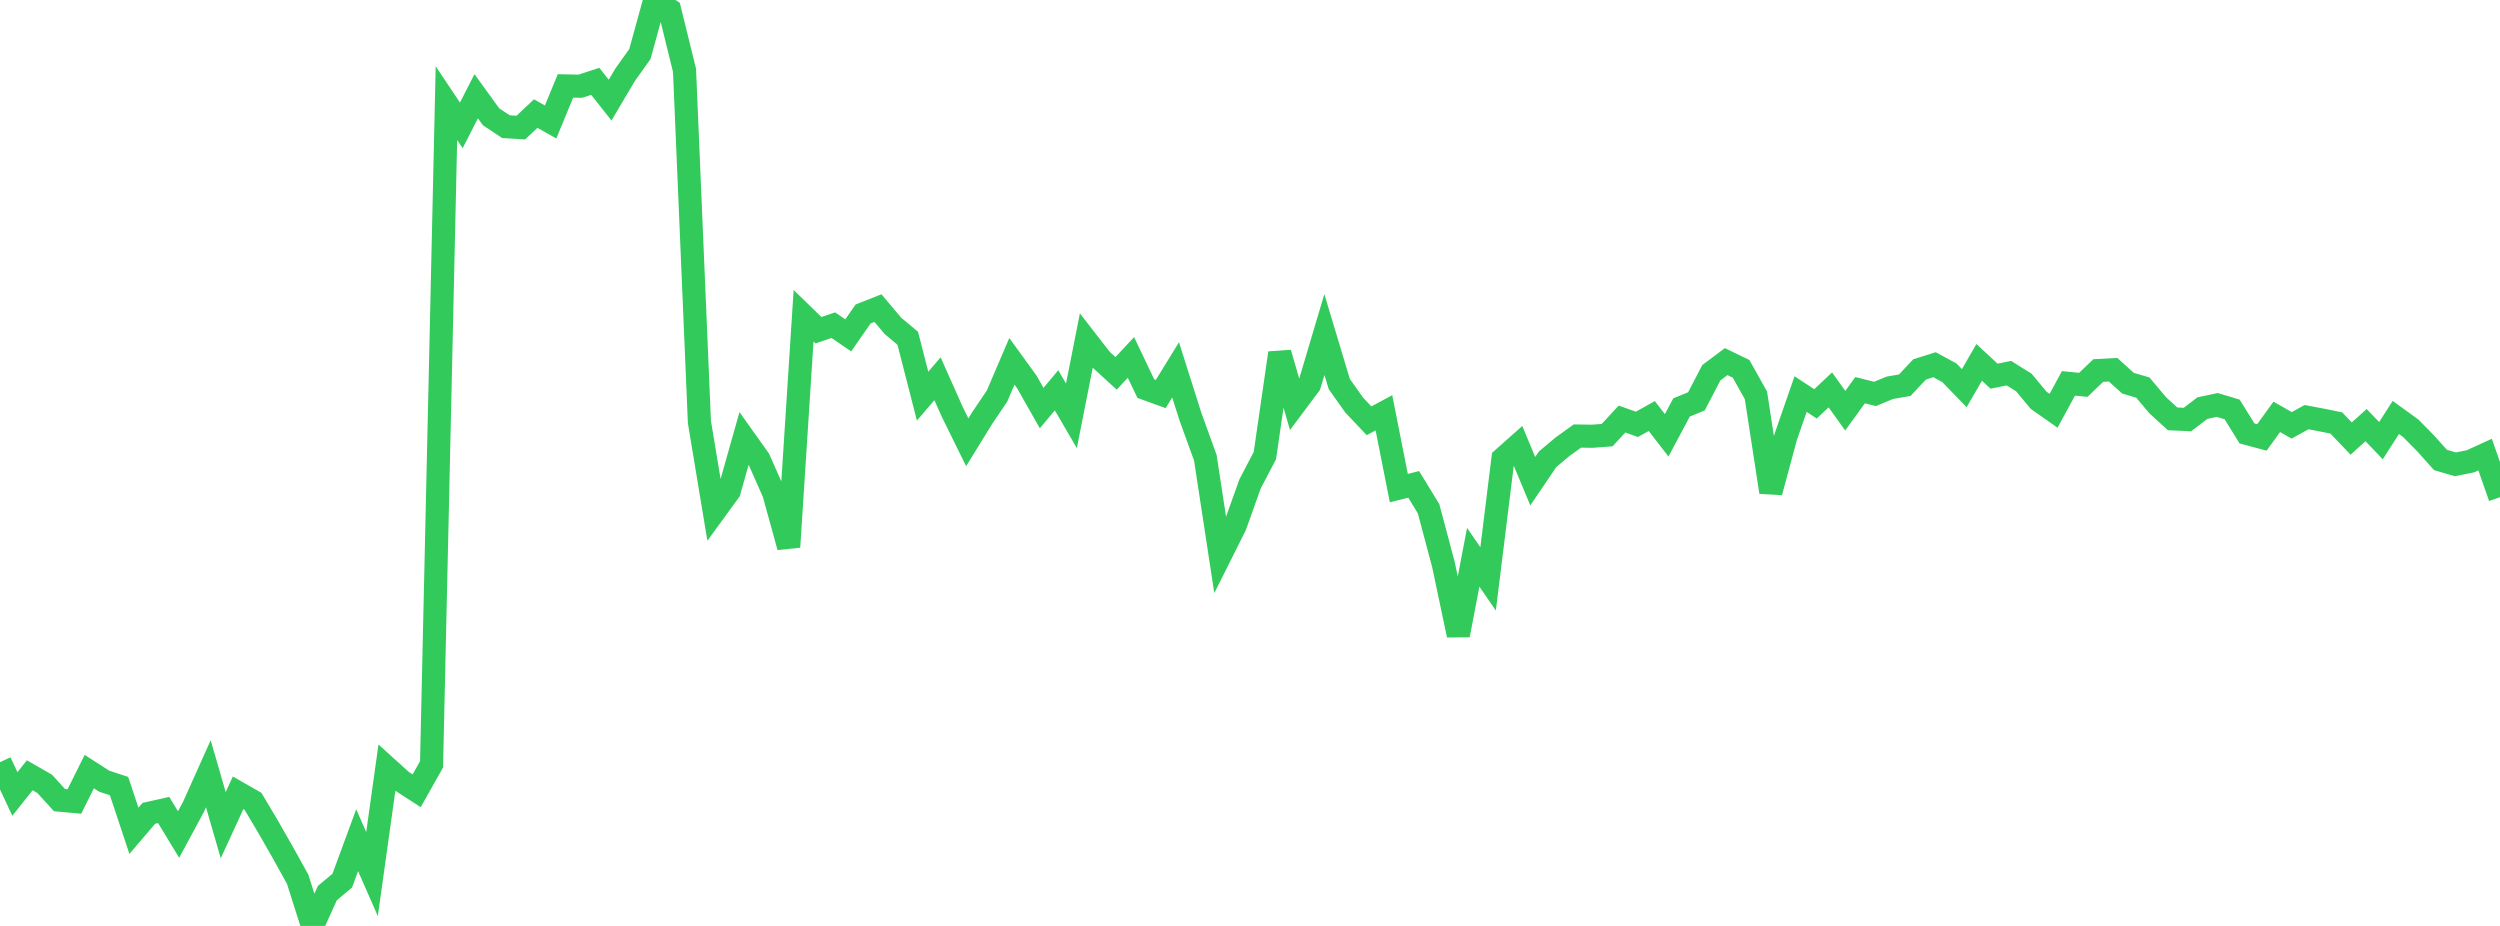 <?xml version="1.0" standalone="no"?>
<!DOCTYPE svg PUBLIC "-//W3C//DTD SVG 1.1//EN" "http://www.w3.org/Graphics/SVG/1.1/DTD/svg11.dtd">

<svg width="135" height="50" viewBox="0 0 135 50" preserveAspectRatio="none" 
  xmlns="http://www.w3.org/2000/svg"
  xmlns:xlink="http://www.w3.org/1999/xlink">


<polyline points="0.0, 41.158 0.804, 42.874 1.607, 41.865 2.411, 42.326 3.214, 43.208 4.018, 43.28 4.821, 41.666 5.625, 42.184 6.429, 42.449 7.232, 44.864 8.036, 43.92 8.839, 43.74 9.643, 45.065 10.446, 43.575 11.25, 41.782 12.054, 44.561 12.857, 42.812 13.661, 43.271 14.464, 44.62 15.268, 46.028 16.071, 47.473 16.875, 50.0 17.679, 48.226 18.482, 47.554 19.286, 45.371 20.089, 47.201 20.893, 41.457 21.696, 42.183 22.5, 42.703 23.304, 41.276 24.107, 5.569 24.911, 6.77 25.714, 5.197 26.518, 6.307 27.321, 6.84 28.125, 6.889 28.929, 6.133 29.732, 6.587 30.536, 4.64 31.339, 4.656 32.143, 4.392 32.946, 5.406 33.75, 4.047 34.554, 2.92 35.357, 0.0 36.161, 0.537 36.964, 3.798 37.768, 22.787 38.571, 27.627 39.375, 26.523 40.179, 23.678 40.982, 24.807 41.786, 26.625 42.589, 29.536 43.393, 17.052 44.196, 17.831 45.0, 17.56 45.804, 18.11 46.607, 16.955 47.411, 16.638 48.214, 17.593 49.018, 18.266 49.821, 21.392 50.625, 20.452 51.429, 22.256 52.232, 23.884 53.036, 22.578 53.839, 21.388 54.643, 19.512 55.446, 20.62 56.25, 22.036 57.054, 21.076 57.857, 22.456 58.661, 18.389 59.464, 19.425 60.268, 20.163 61.071, 19.302 61.875, 20.987 62.679, 21.279 63.482, 19.972 64.286, 22.506 65.089, 24.722 65.893, 29.991 66.696, 28.389 67.5, 26.139 68.304, 24.6 69.107, 19.062 69.911, 21.842 70.714, 20.766 71.518, 18.065 72.321, 20.738 73.125, 21.873 73.929, 22.723 74.732, 22.291 75.536, 26.358 76.339, 26.156 77.143, 27.472 77.946, 30.486 78.75, 34.297 79.554, 30.093 80.357, 31.259 81.161, 24.764 81.964, 24.052 82.768, 25.984 83.571, 24.8 84.375, 24.124 85.179, 23.546 85.982, 23.557 86.786, 23.497 87.589, 22.628 88.393, 22.914 89.196, 22.467 90.0, 23.507 90.804, 22.002 91.607, 21.673 92.411, 20.128 93.214, 19.527 94.018, 19.916 94.821, 21.35 95.625, 26.577 96.429, 23.594 97.232, 21.28 98.036, 21.808 98.839, 21.055 99.643, 22.177 100.446, 21.07 101.25, 21.272 102.054, 20.94 102.857, 20.801 103.661, 19.947 104.464, 19.695 105.268, 20.132 106.071, 20.961 106.875, 19.568 107.679, 20.314 108.482, 20.151 109.286, 20.654 110.089, 21.618 110.893, 22.182 111.696, 20.703 112.5, 20.781 113.304, 20.01 114.107, 19.965 114.911, 20.692 115.714, 20.93 116.518, 21.885 117.321, 22.618 118.125, 22.655 118.929, 22.038 119.732, 21.868 120.536, 22.11 121.339, 23.406 122.143, 23.621 122.946, 22.51 123.75, 22.968 124.554, 22.526 125.357, 22.677 126.161, 22.841 126.964, 23.682 127.768, 22.957 128.571, 23.795 129.375, 22.543 130.179, 23.125 130.982, 23.94 131.786, 24.837 132.589, 25.073 133.393, 24.913 134.196, 24.547 135.0, 26.848" fill="none" stroke="#32ca5b" stroke-width="1.25"/>

</svg>
